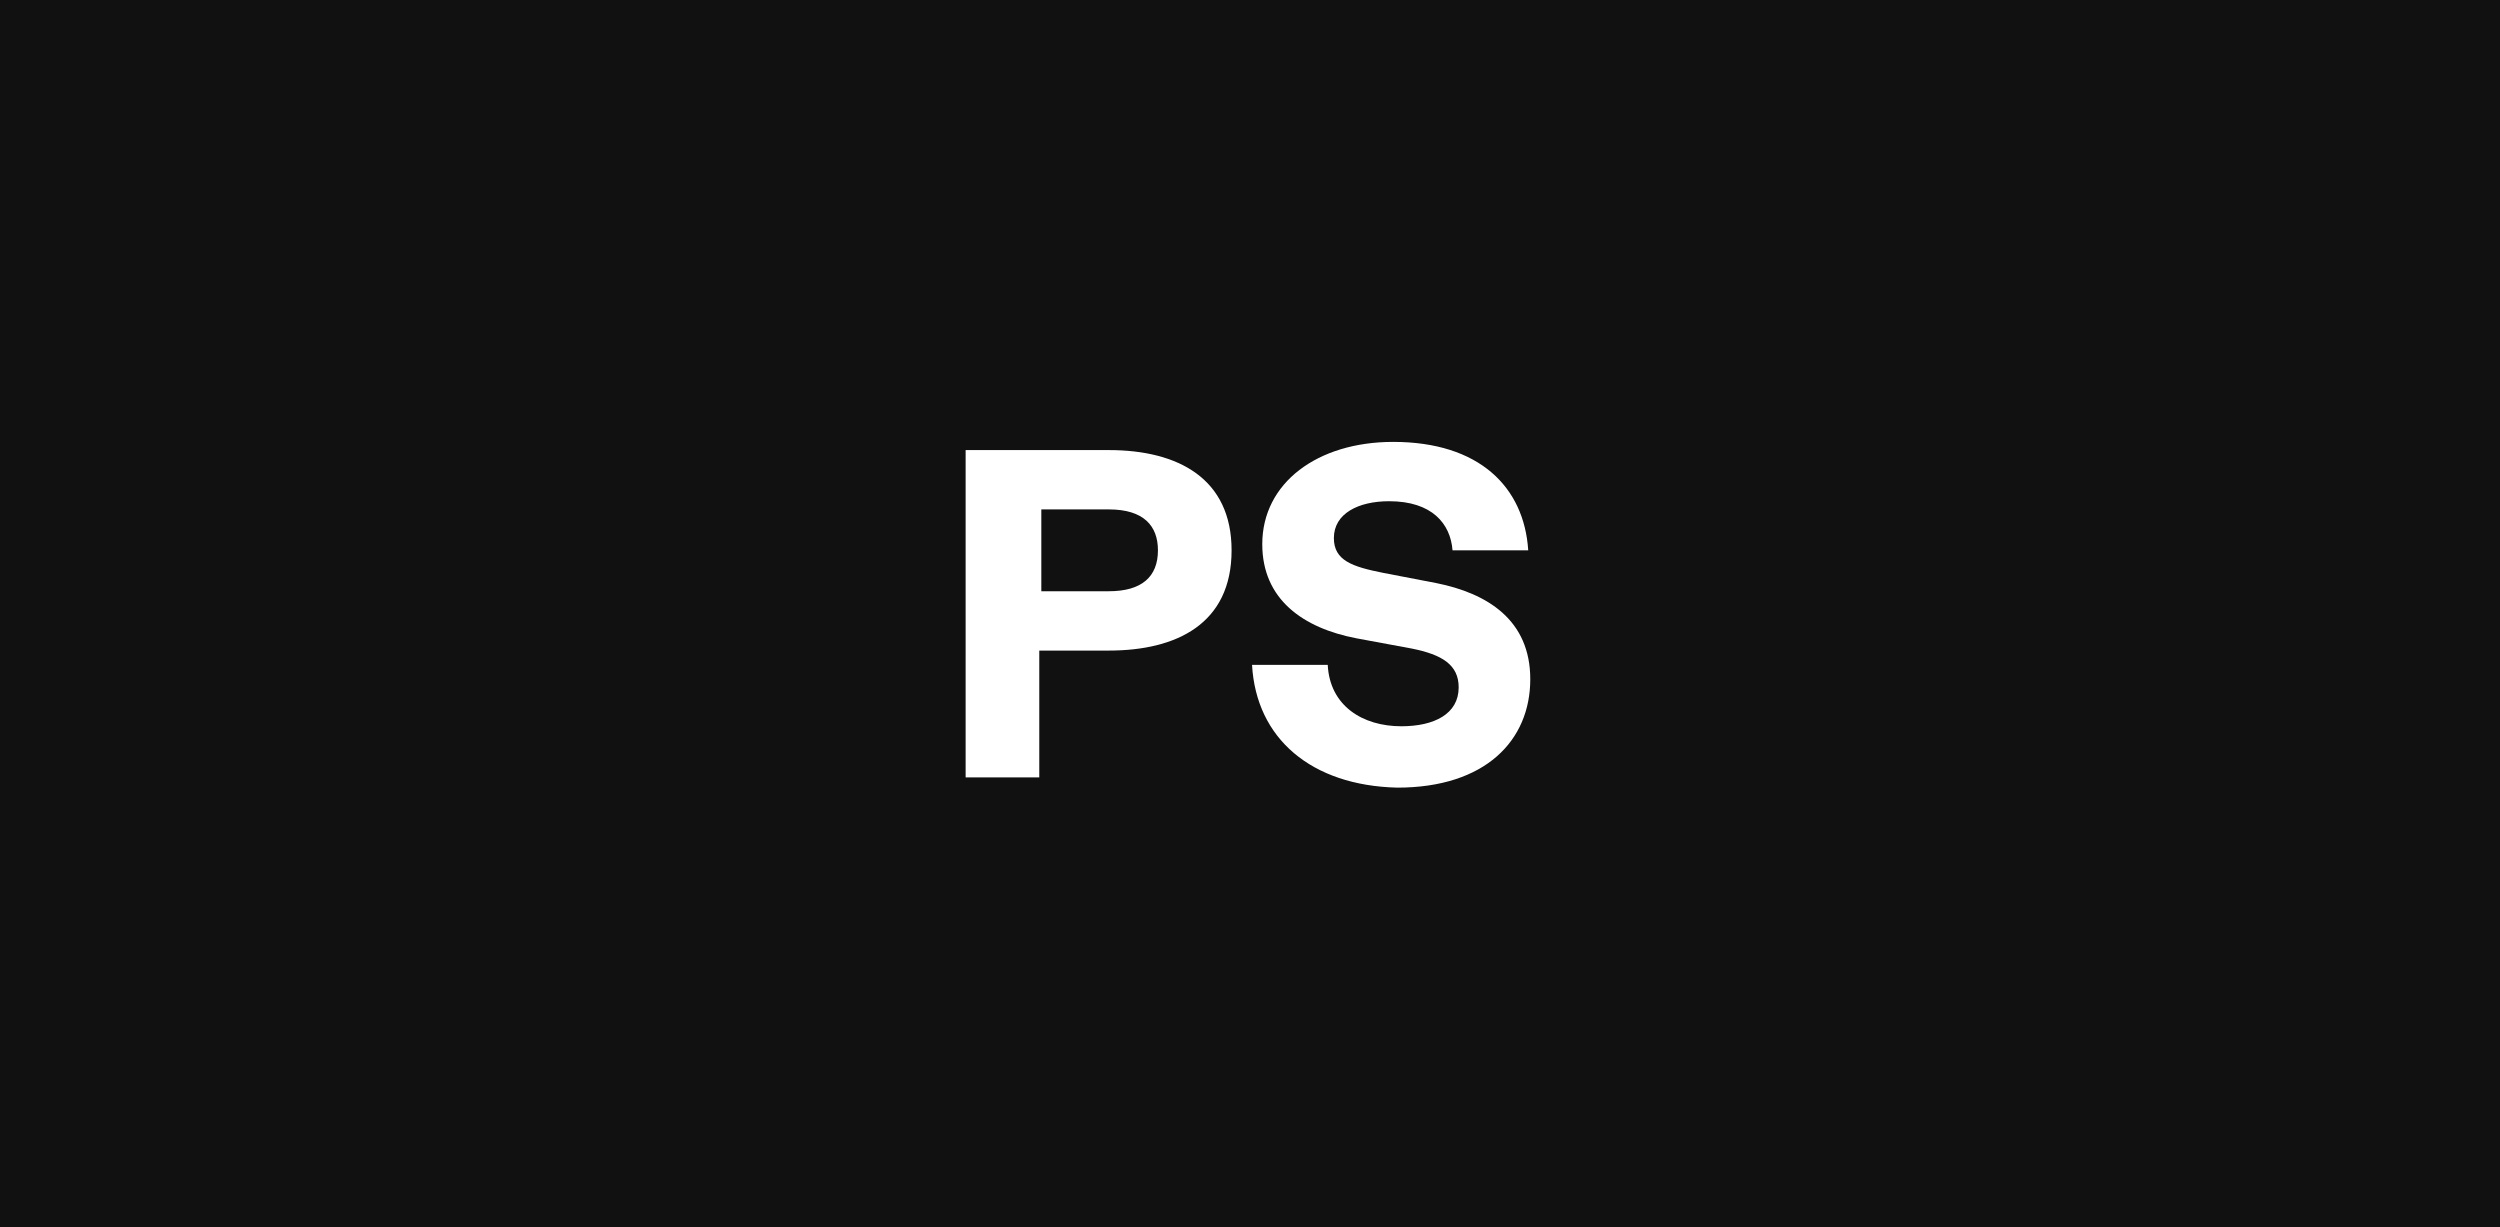 <?xml version="1.0" encoding="utf-8"?> <svg xmlns="http://www.w3.org/2000/svg" xmlns:xlink="http://www.w3.org/1999/xlink" version="1.1" id="Layer_1" x="0px" y="0px" viewBox="0 0 122.2 60" style="enable-background:new 0 0 122.2 60;" xml:space="preserve"> <style type="text/css"> .st0{fill:#111111;} .st1{fill:#FFFFFF;} </style> <rect class="st0" width="122.2" height="60"></rect> <g> <path class="st1" d="M47.3,22h6.9c3.4,0,6,1.4,6,4.9c0,3.6-2.7,4.9-6,4.9h-3.4V38h-3.6V22z M56.6,26.9c0-1.2-0.7-2-2.4-2h-3.3v4 h3.3C55.8,28.9,56.6,28.2,56.6,26.9z"></path> <path class="st1" d="M61.2,32.5h3.7c0.1,2,1.7,3,3.6,3c1.6,0,2.8-0.6,2.8-1.9c0-1.1-0.8-1.6-2.3-1.9l-2.7-0.5 c-2.6-0.5-4.6-1.9-4.6-4.6c0-3,2.7-5,6.4-5c4.2,0,6.4,2.2,6.6,5.3h-3.7c-0.1-1.3-1-2.4-3.1-2.4c-1.5,0-2.7,0.6-2.7,1.8 c0,1.1,0.9,1.4,2.4,1.7l2.6,0.5c2.5,0.5,4.6,1.8,4.6,4.7c0,3-2.2,5.3-6.5,5.3C64.1,38.4,61.4,36.1,61.2,32.5z"></path> </g> </svg> 